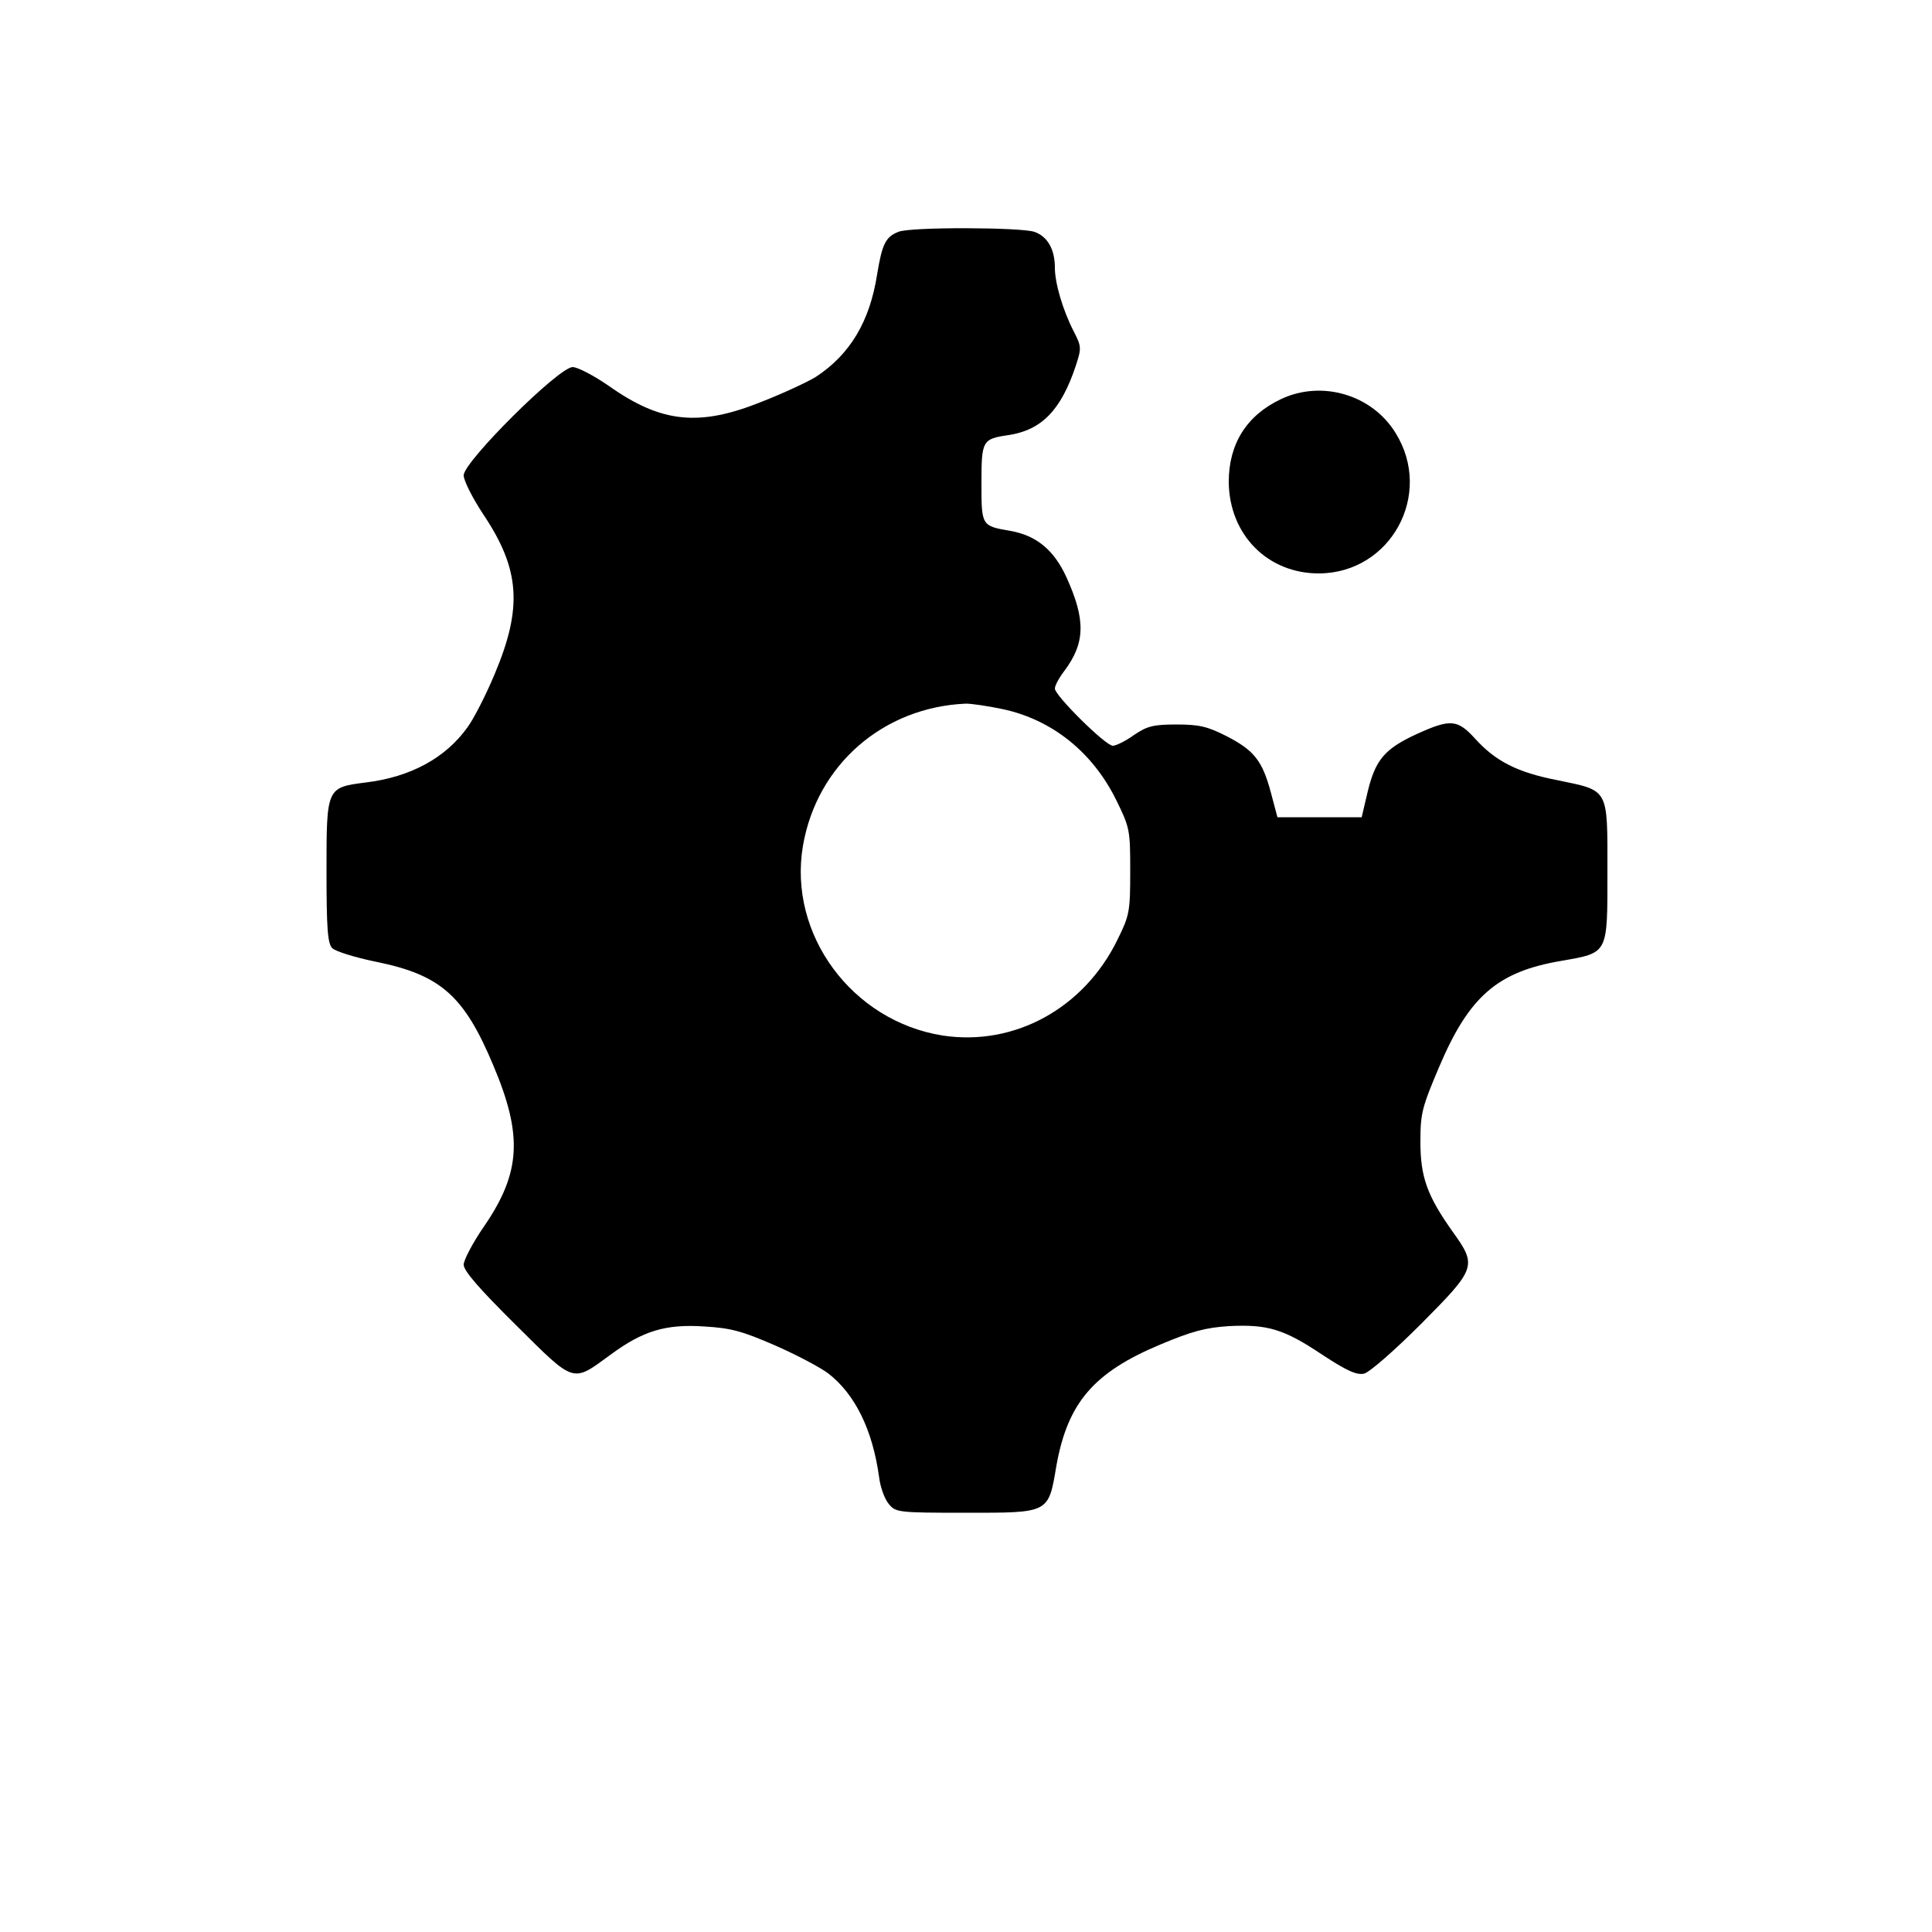 <?xml version="1.0" standalone="no"?>
<!DOCTYPE svg PUBLIC "-//W3C//DTD SVG 20010904//EN"
 "http://www.w3.org/TR/2001/REC-SVG-20010904/DTD/svg10.dtd">
<svg version="1.0" xmlns="http://www.w3.org/2000/svg"
 width="500pt" height="500pt" viewBox="0 0 500 500"
 preserveAspectRatio="xMidYMid meet">

<g transform="translate(0,500) scale(0.1,-0.1)"
fill="#000000" stroke="none">
<path d="M2325 4400 c-33 -13 -42 -31 -55 -110 -19 -122 -70 -207 -158 -265
-21 -13 -83 -42 -139 -64 -163 -66 -261 -56 -397 40 -39 27 -81 49 -94 49 -36
0 -282 -245 -282 -280 0 -14 23 -59 50 -100 96 -143 103 -242 30 -415 -23 -55
-55 -117 -70 -137 -57 -80 -148 -129 -263 -143 -102 -13 -102 -13 -102 -229 0
-151 3 -188 15 -200 8 -8 59 -24 113 -35 167 -34 228 -87 304 -269 76 -180 71
-276 -23 -414 -30 -43 -54 -89 -54 -101 0 -16 41 -63 135 -156 154 -153 145
-150 245 -77 84 62 143 80 244 73 68 -4 97 -12 182 -49 55 -24 117 -57 137
-72 70 -54 115 -146 132 -268 3 -26 14 -57 25 -70 18 -22 23 -23 199 -23 218
0 214 -2 235 122 29 162 96 241 268 313 83 35 118 44 178 48 100 5 142 -7 242
-74 64 -42 89 -53 108 -49 14 3 80 61 148 129 143 144 145 150 81 239 -65 92
-83 140 -83 232 0 74 4 89 49 195 77 181 150 245 314 273 124 22 121 15 121
232 0 217 5 208 -130 236 -103 20 -160 49 -213 108 -45 49 -63 51 -149 12 -83
-38 -108 -66 -128 -148 l-16 -68 -109 0 -109 0 -17 64 c-22 82 -43 109 -115
146 -49 25 -71 30 -129 30 -60 0 -76 -4 -110 -27 -22 -16 -47 -28 -55 -28 -19
0 -150 130 -150 148 0 8 11 28 24 45 55 73 56 133 6 243 -32 70 -77 108 -145
120 -75 13 -75 13 -75 123 0 111 2 115 70 125 86 13 136 65 174 179 15 46 15
50 -5 89 -28 54 -49 125 -49 165 0 48 -19 81 -53 93 -35 12 -323 13 -352 0z
m269 -1235 c128 -27 233 -111 294 -234 36 -73 37 -78 37 -186 0 -105 -2 -114
-33 -177 -87 -178 -267 -276 -452 -248 -235 37 -401 262 -362 491 36 210 208
359 422 368 14 0 56 -6 94 -14z"/>
<path d="M3315 3967 c-89 -42 -135 -116 -135 -214 1 -137 101 -238 235 -237
185 2 295 205 197 363 -61 100 -192 138 -297 88z"/>
</g>
</svg>
